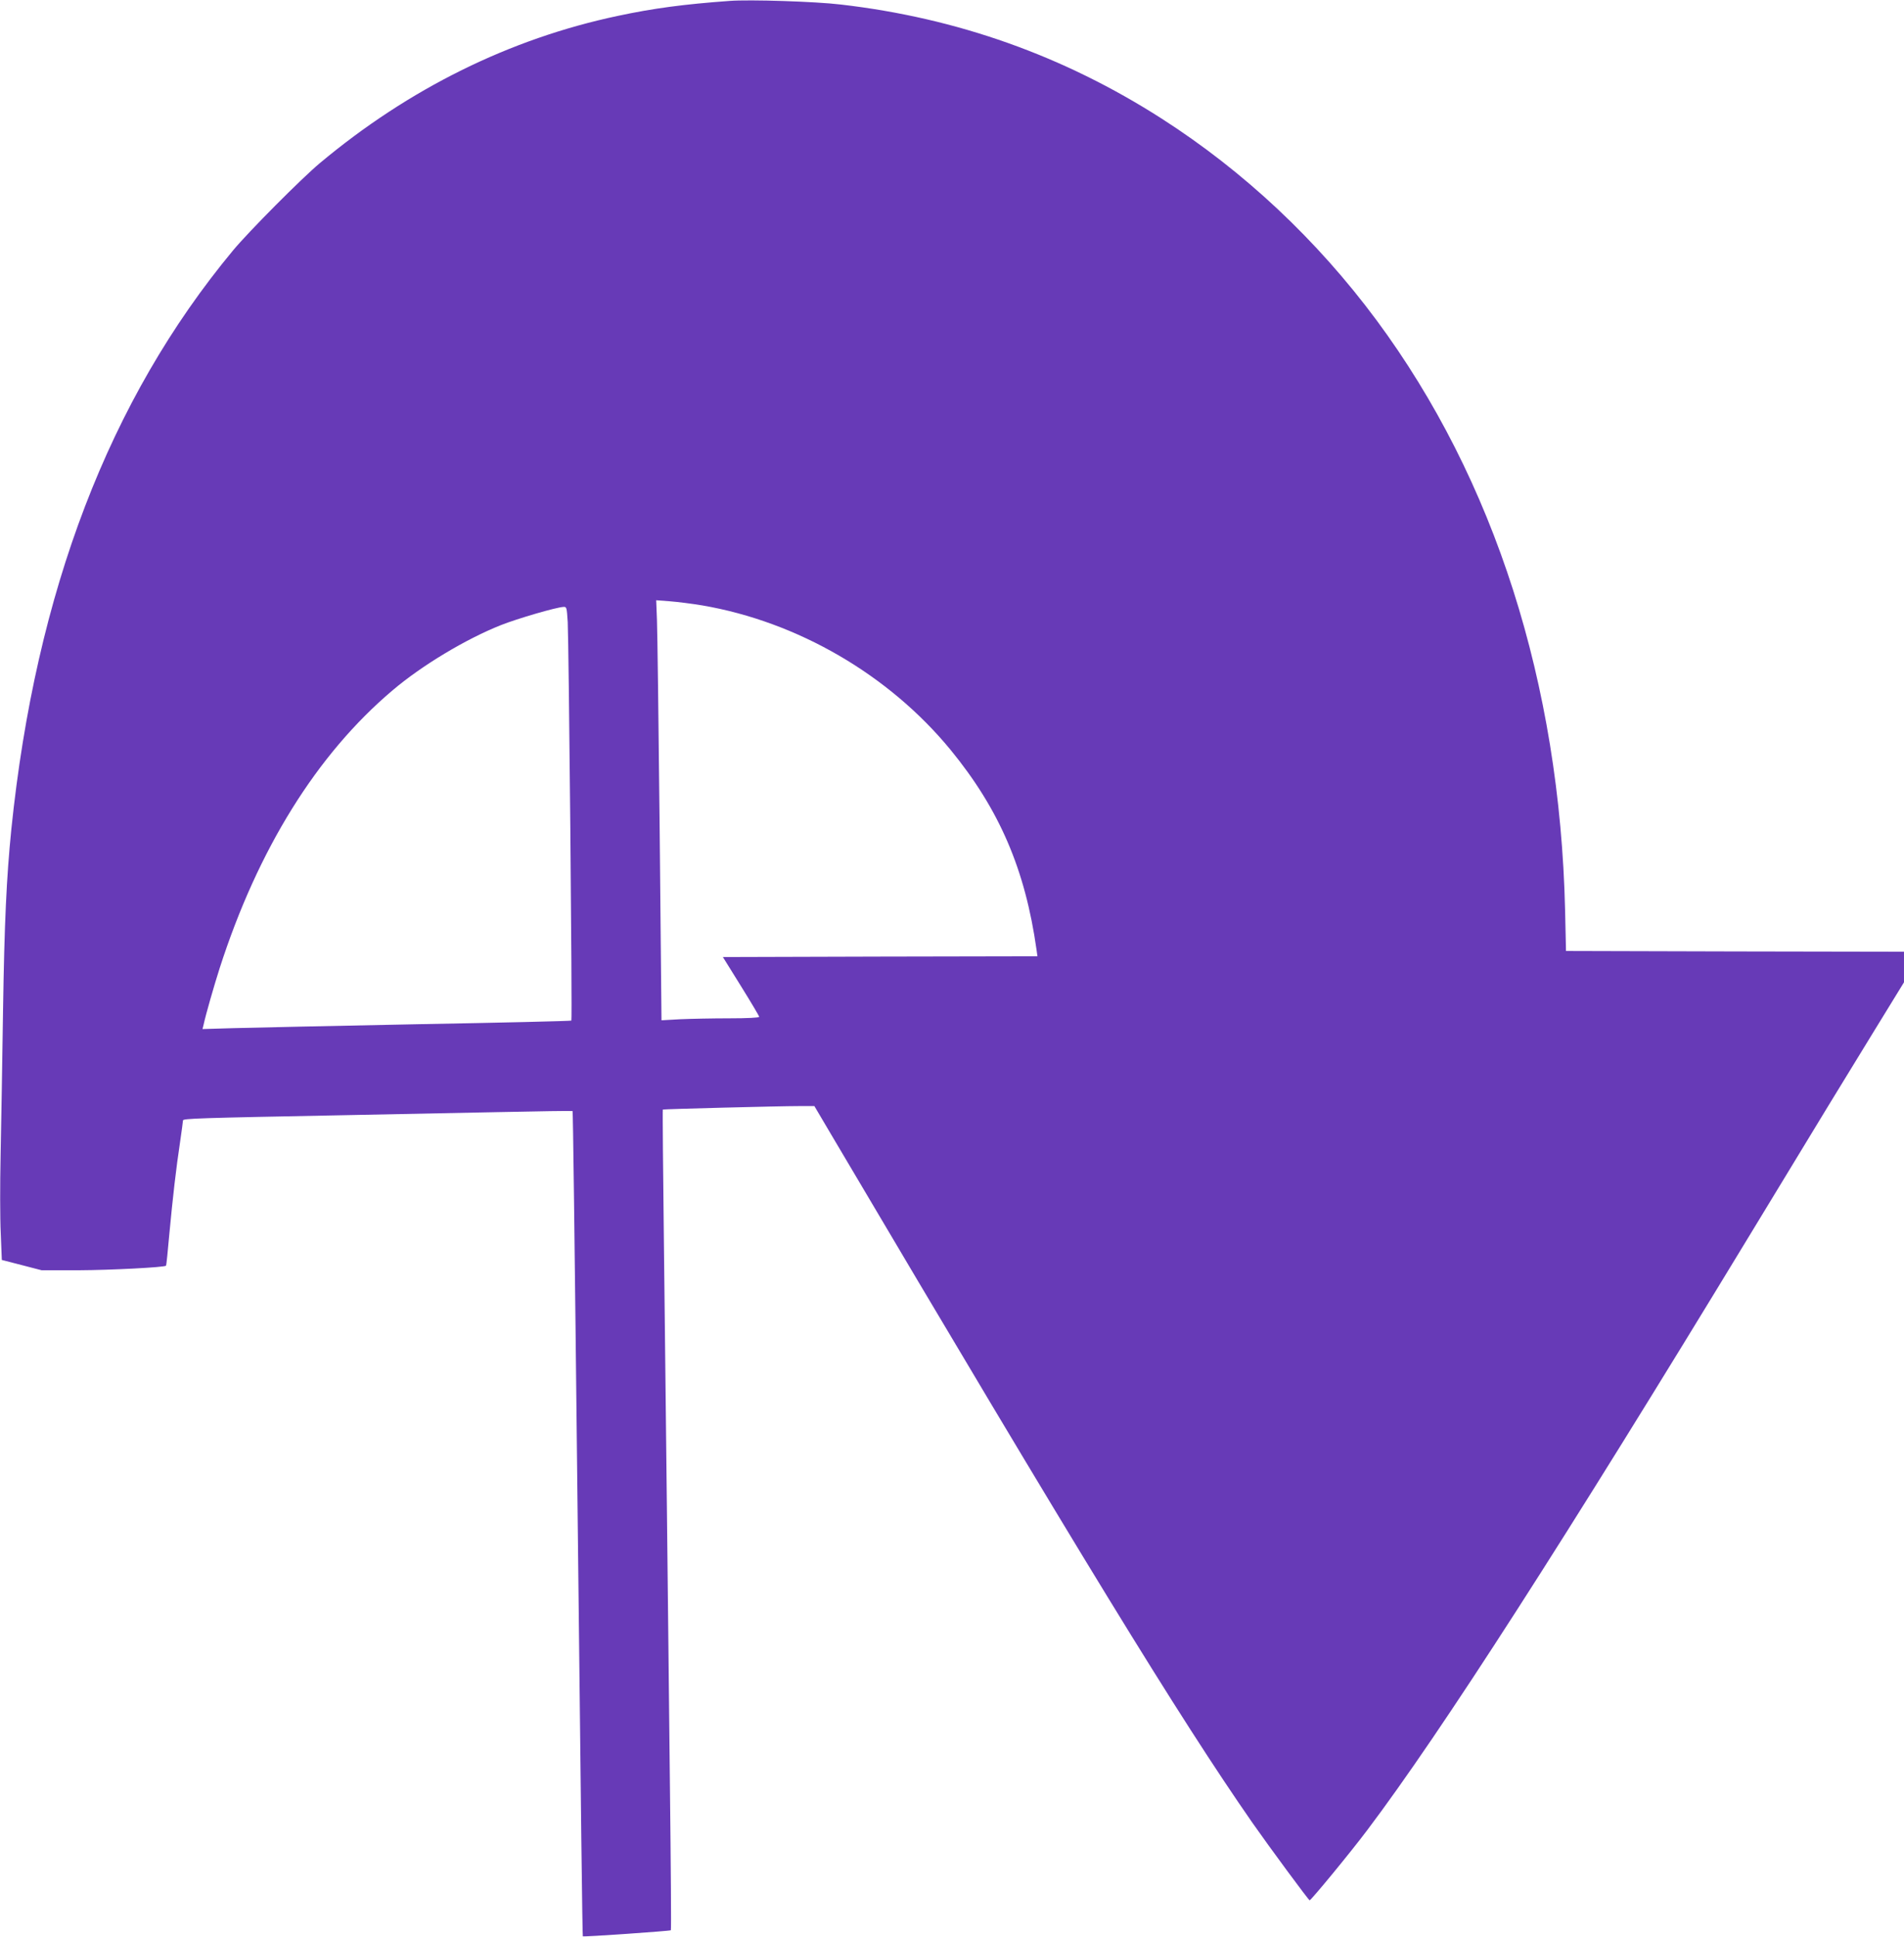 <?xml version="1.0" standalone="no"?>
<!DOCTYPE svg PUBLIC "-//W3C//DTD SVG 20010904//EN"
 "http://www.w3.org/TR/2001/REC-SVG-20010904/DTD/svg10.dtd">
<svg version="1.0" xmlns="http://www.w3.org/2000/svg"
 width="1259pt" height="1280pt" viewBox="0 0 1259 1280"
 preserveAspectRatio="xMidYMid meet">
<g transform="translate(0,1280) scale(0.1,-0.1)"
fill="#673ab7" stroke="none">
<path d="M4825 12794 c-304 -22 -505 -49 -740 -99 -714 -151 -1380 -480 -1970
-973 -121 -101 -471 -453 -574 -577 -818 -985 -1304 -2252 -1466 -3825 -32
-320 -46 -617 -55 -1205 -5 -335 -12 -763 -16 -950 -4 -187 -4 -419 1 -516 l7
-176 132 -34 131 -34 250 0 c207 1 561 19 573 30 2 2 12 97 22 212 23 244 44
429 71 607 10 70 19 134 19 141 0 13 95 16 1080 35 278 6 727 15 999 20 272 6
495 9 497 7 3 -3 12 -700 34 -2702 21 -1921 31 -2750 34 -2752 5 -5 577 35
582 40 3 3 0 425 -6 938 -5 514 -15 1341 -20 1839 -6 498 -15 1296 -20 1774
-6 478 -9 871 -7 873 4 3 767 23 907 23 l95 0 117 -198 c1649 -2788 2293
-3839 2779 -4538 112 -160 373 -514 379 -513 10 1 270 316 381 464 487 645
1309 1923 2532 3937 499 822 619 1018 810 1329 l207 337 0 101 0 101 -1117 2
-1118 3 -6 270 c-35 1497 -466 2845 -1247 3899 -394 531 -877 984 -1422 1333
-647 414 -1350 664 -2120 753 -166 20 -603 34 -735 24z m-182 -3995 c631 -108
1234 -458 1642 -954 323 -394 494 -790 569 -1322 l6 -43 -1040 -2 -1040 -3
120 -193 c66 -106 120 -197 120 -202 0 -6 -77 -10 -197 -10 -109 0 -255 -3
-324 -6 l-125 -7 -12 1259 c-7 692 -15 1317 -18 1388 l-5 129 92 -7 c51 -4
146 -16 212 -27z m-889 -111 c7 -134 31 -2627 24 -2633 -2 -3 -461 -14 -1019
-24 -558 -11 -1105 -23 -1217 -26 l-203 -6 7 28 c14 66 69 257 106 373 254
789 644 1415 1143 1837 194 165 486 340 718 432 109 43 365 118 414 120 20 1
21 -5 27 -101z"/>
</g>
</svg>

